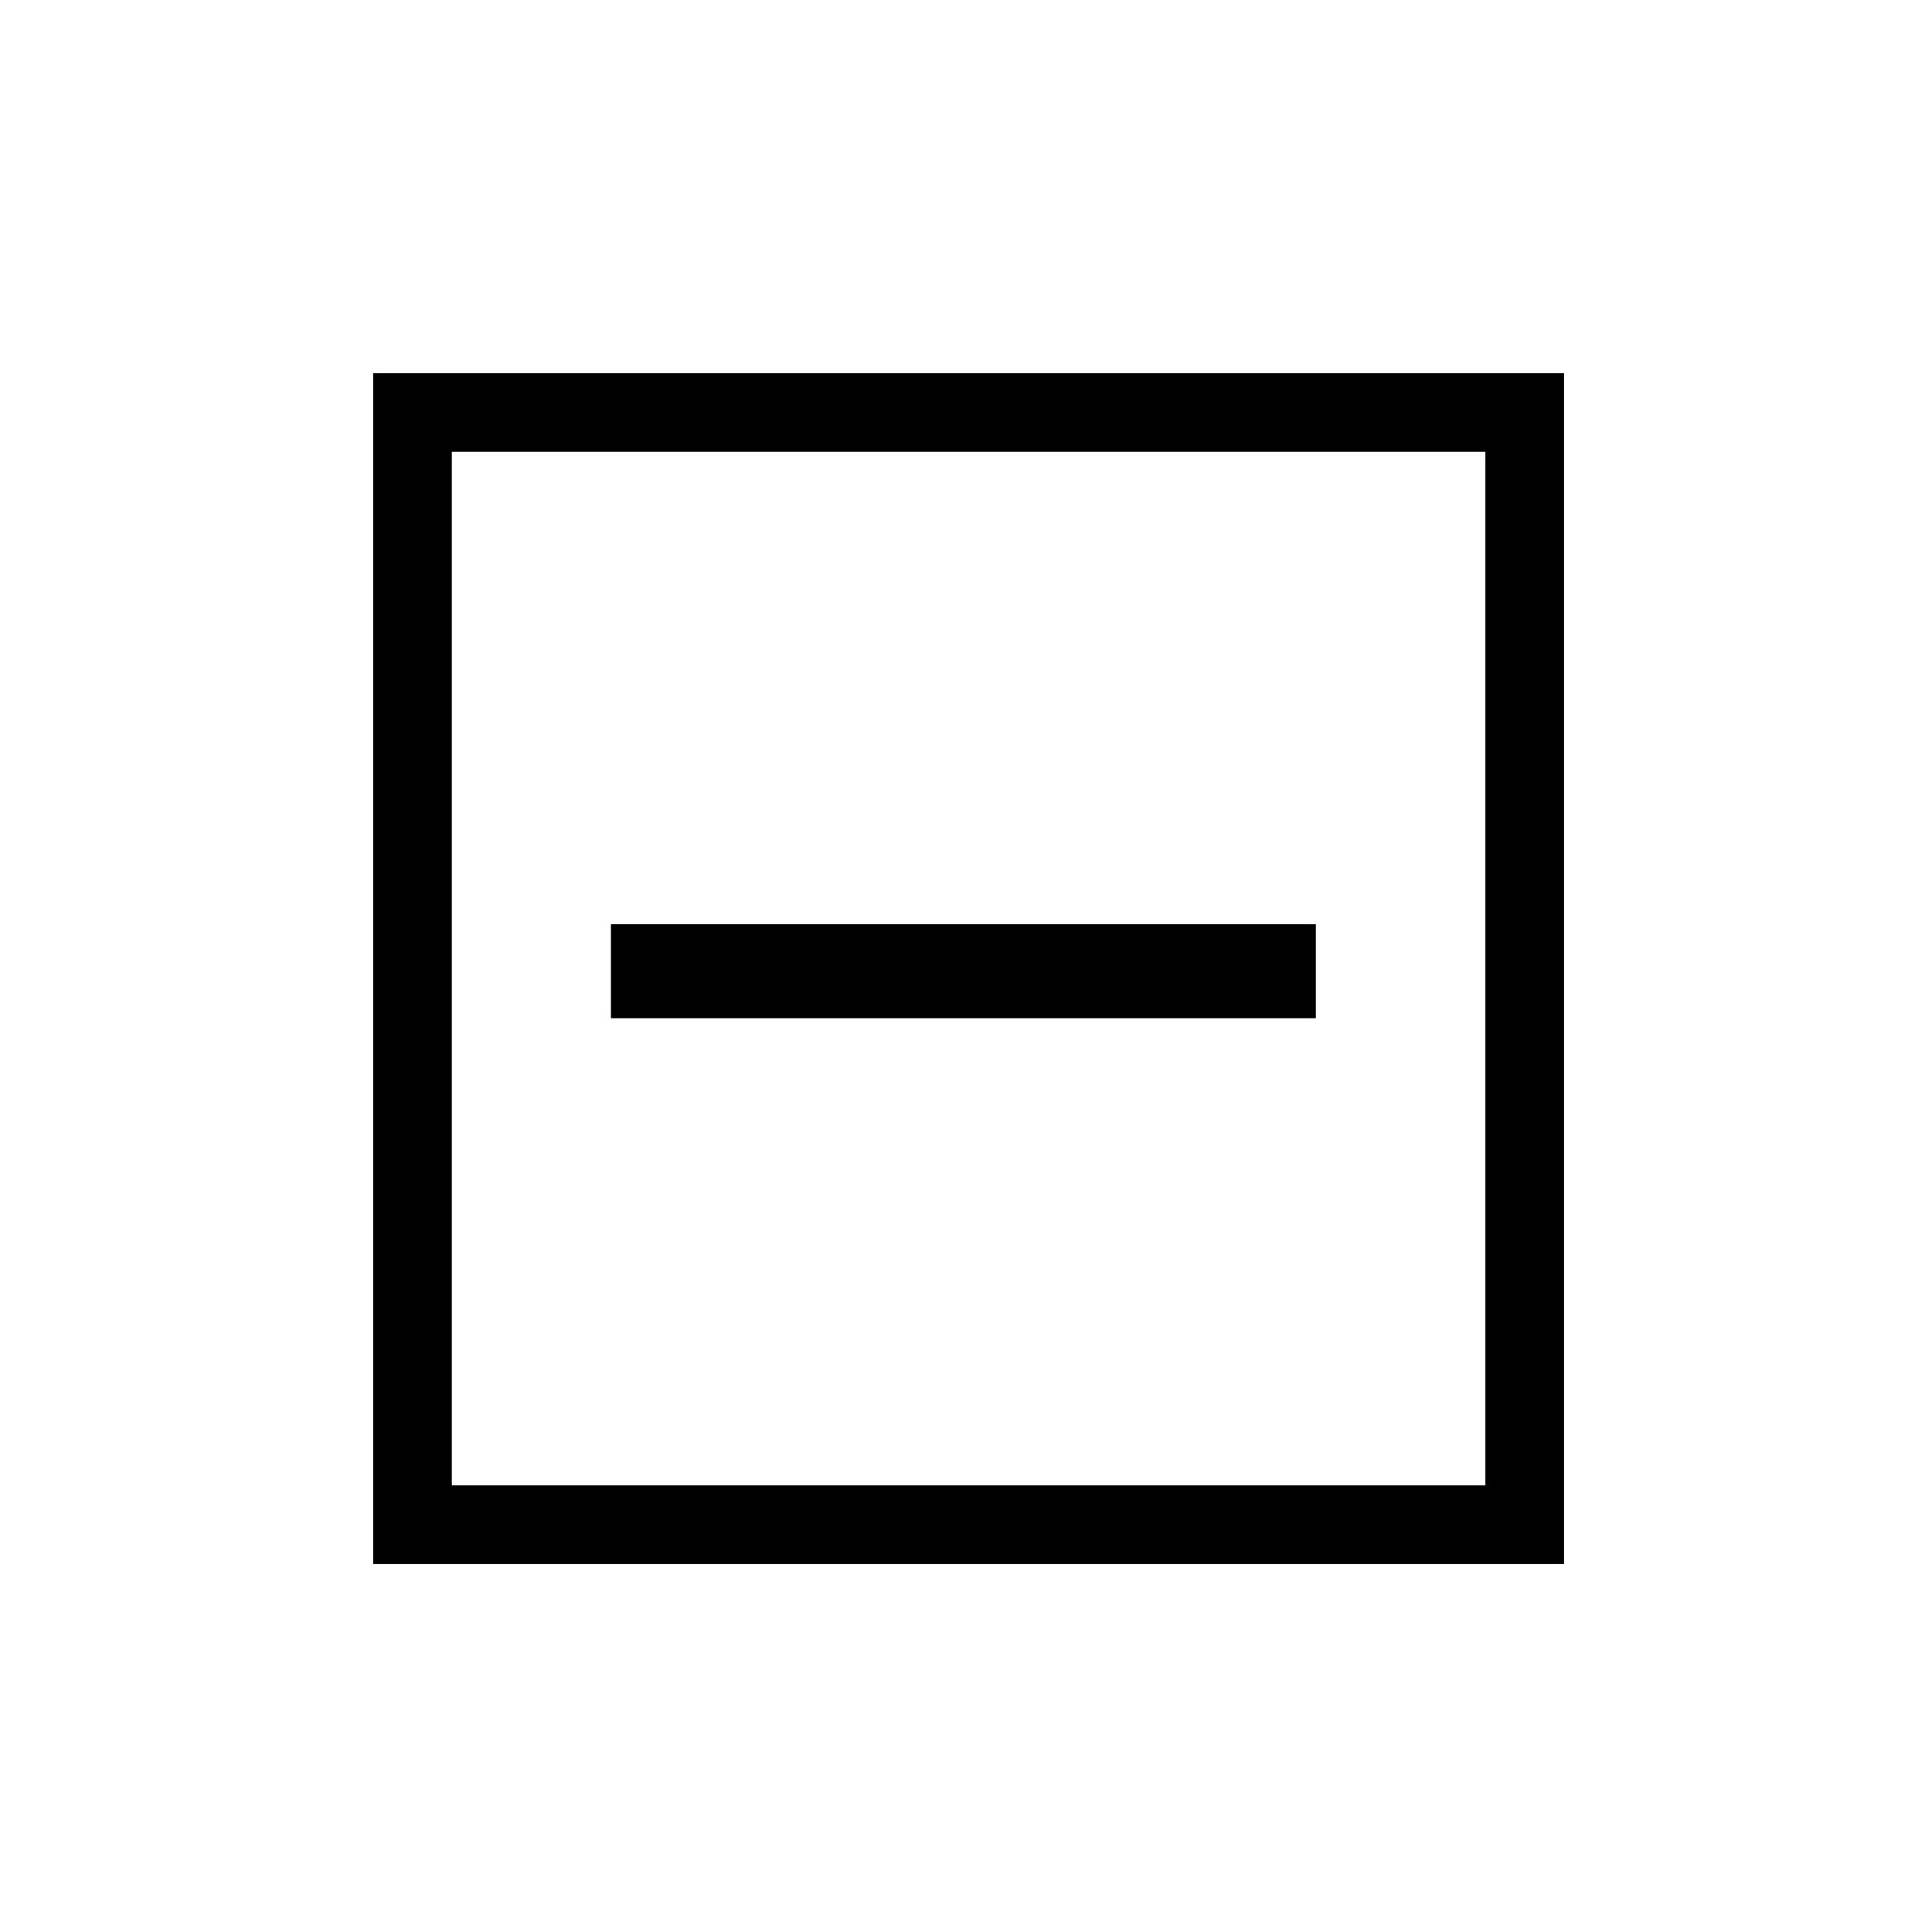 <?xml version="1.0" encoding="UTF-8"?>
<!-- Generator: Adobe Illustrator 25.3.0, SVG Export Plug-In . SVG Version: 6.00 Build 0)  -->
<svg xmlns="http://www.w3.org/2000/svg" xmlns:xlink="http://www.w3.org/1999/xlink" version="1.1" id="Livello_1" x="0px" y="0px" viewBox="0 0 37 37" style="enable-background:new 0 0 37 37;" xml:space="preserve">
<style type="text/css">
	.st0{fill:none;stroke:#000000;stroke-width:1.506;}
</style>
<g>
	<rect x="7.9" y="7.9" class="st0" width="21.3" height="21.3"></rect>
	<rect x="11.7" y="17.7" width="13.5" height="1.8"></rect>
</g>
</svg>
